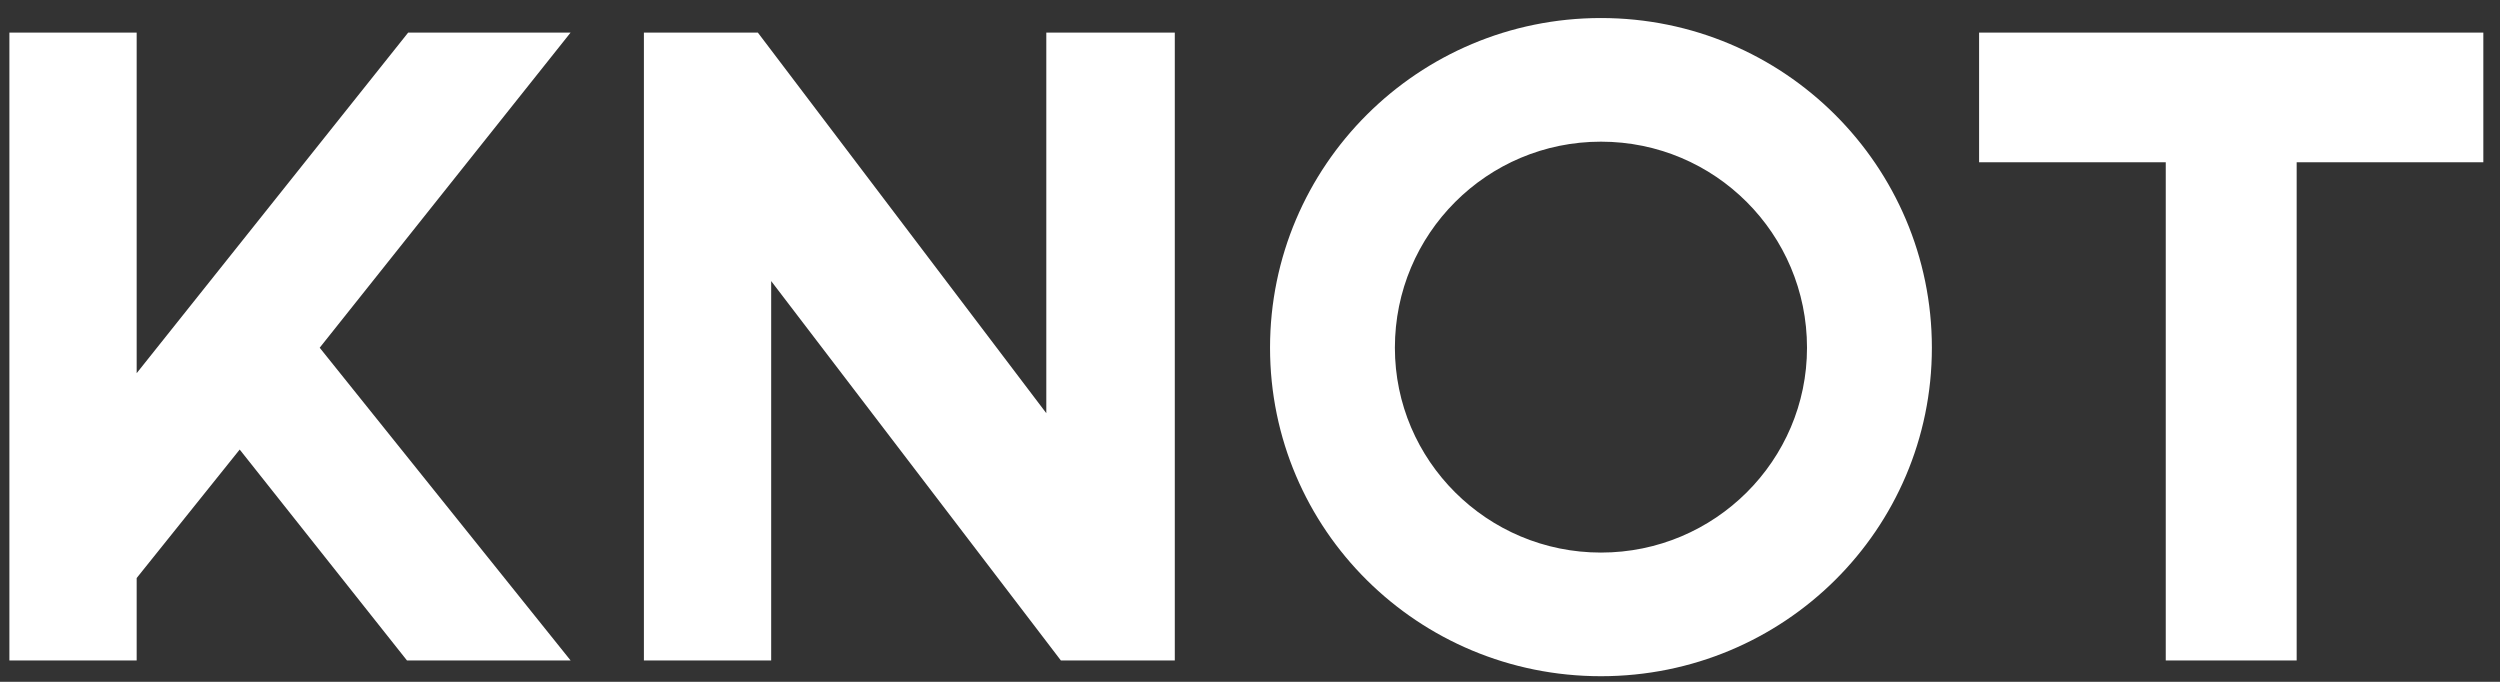 <?xml version="1.0" encoding="UTF-8"?> <svg xmlns="http://www.w3.org/2000/svg" width="132" height="36" viewBox="0 0 132 36" fill="none"><rect x="0" y="0" width="132" height="36" fill="#333333" stroke="none"/><path d="M0.496 1.72H7.216V19.704L21.552 1.72H30.128L16.88 18.36L30.128 34.872H21.488L12.656 23.736L7.216 30.52V34.872H0.496V1.72ZM33.998 1.72H40.014L55.245 21.816V1.72H62.029V34.872H56.014L40.718 14.84V34.872H33.998V1.72ZM34.126 34.872H33.998H34.126ZM84.531 0.952C94.195 0.952 102.003 8.76 102.003 18.36C102.003 27.96 94.195 35.704 84.531 35.704C74.867 35.704 67.058 27.96 67.058 18.36C67.058 8.76 74.867 0.952 84.531 0.952ZM84.531 7.48C78.514 7.48 73.65 12.344 73.65 18.36C73.65 24.312 78.514 29.176 84.531 29.176C90.546 29.176 95.41 24.312 95.41 18.36C95.41 12.344 90.546 7.48 84.531 7.48ZM104.496 1.72H131.12V8.568H121.264V34.872H114.352V8.568H104.496V1.72Z" fill="white"></path></svg> 